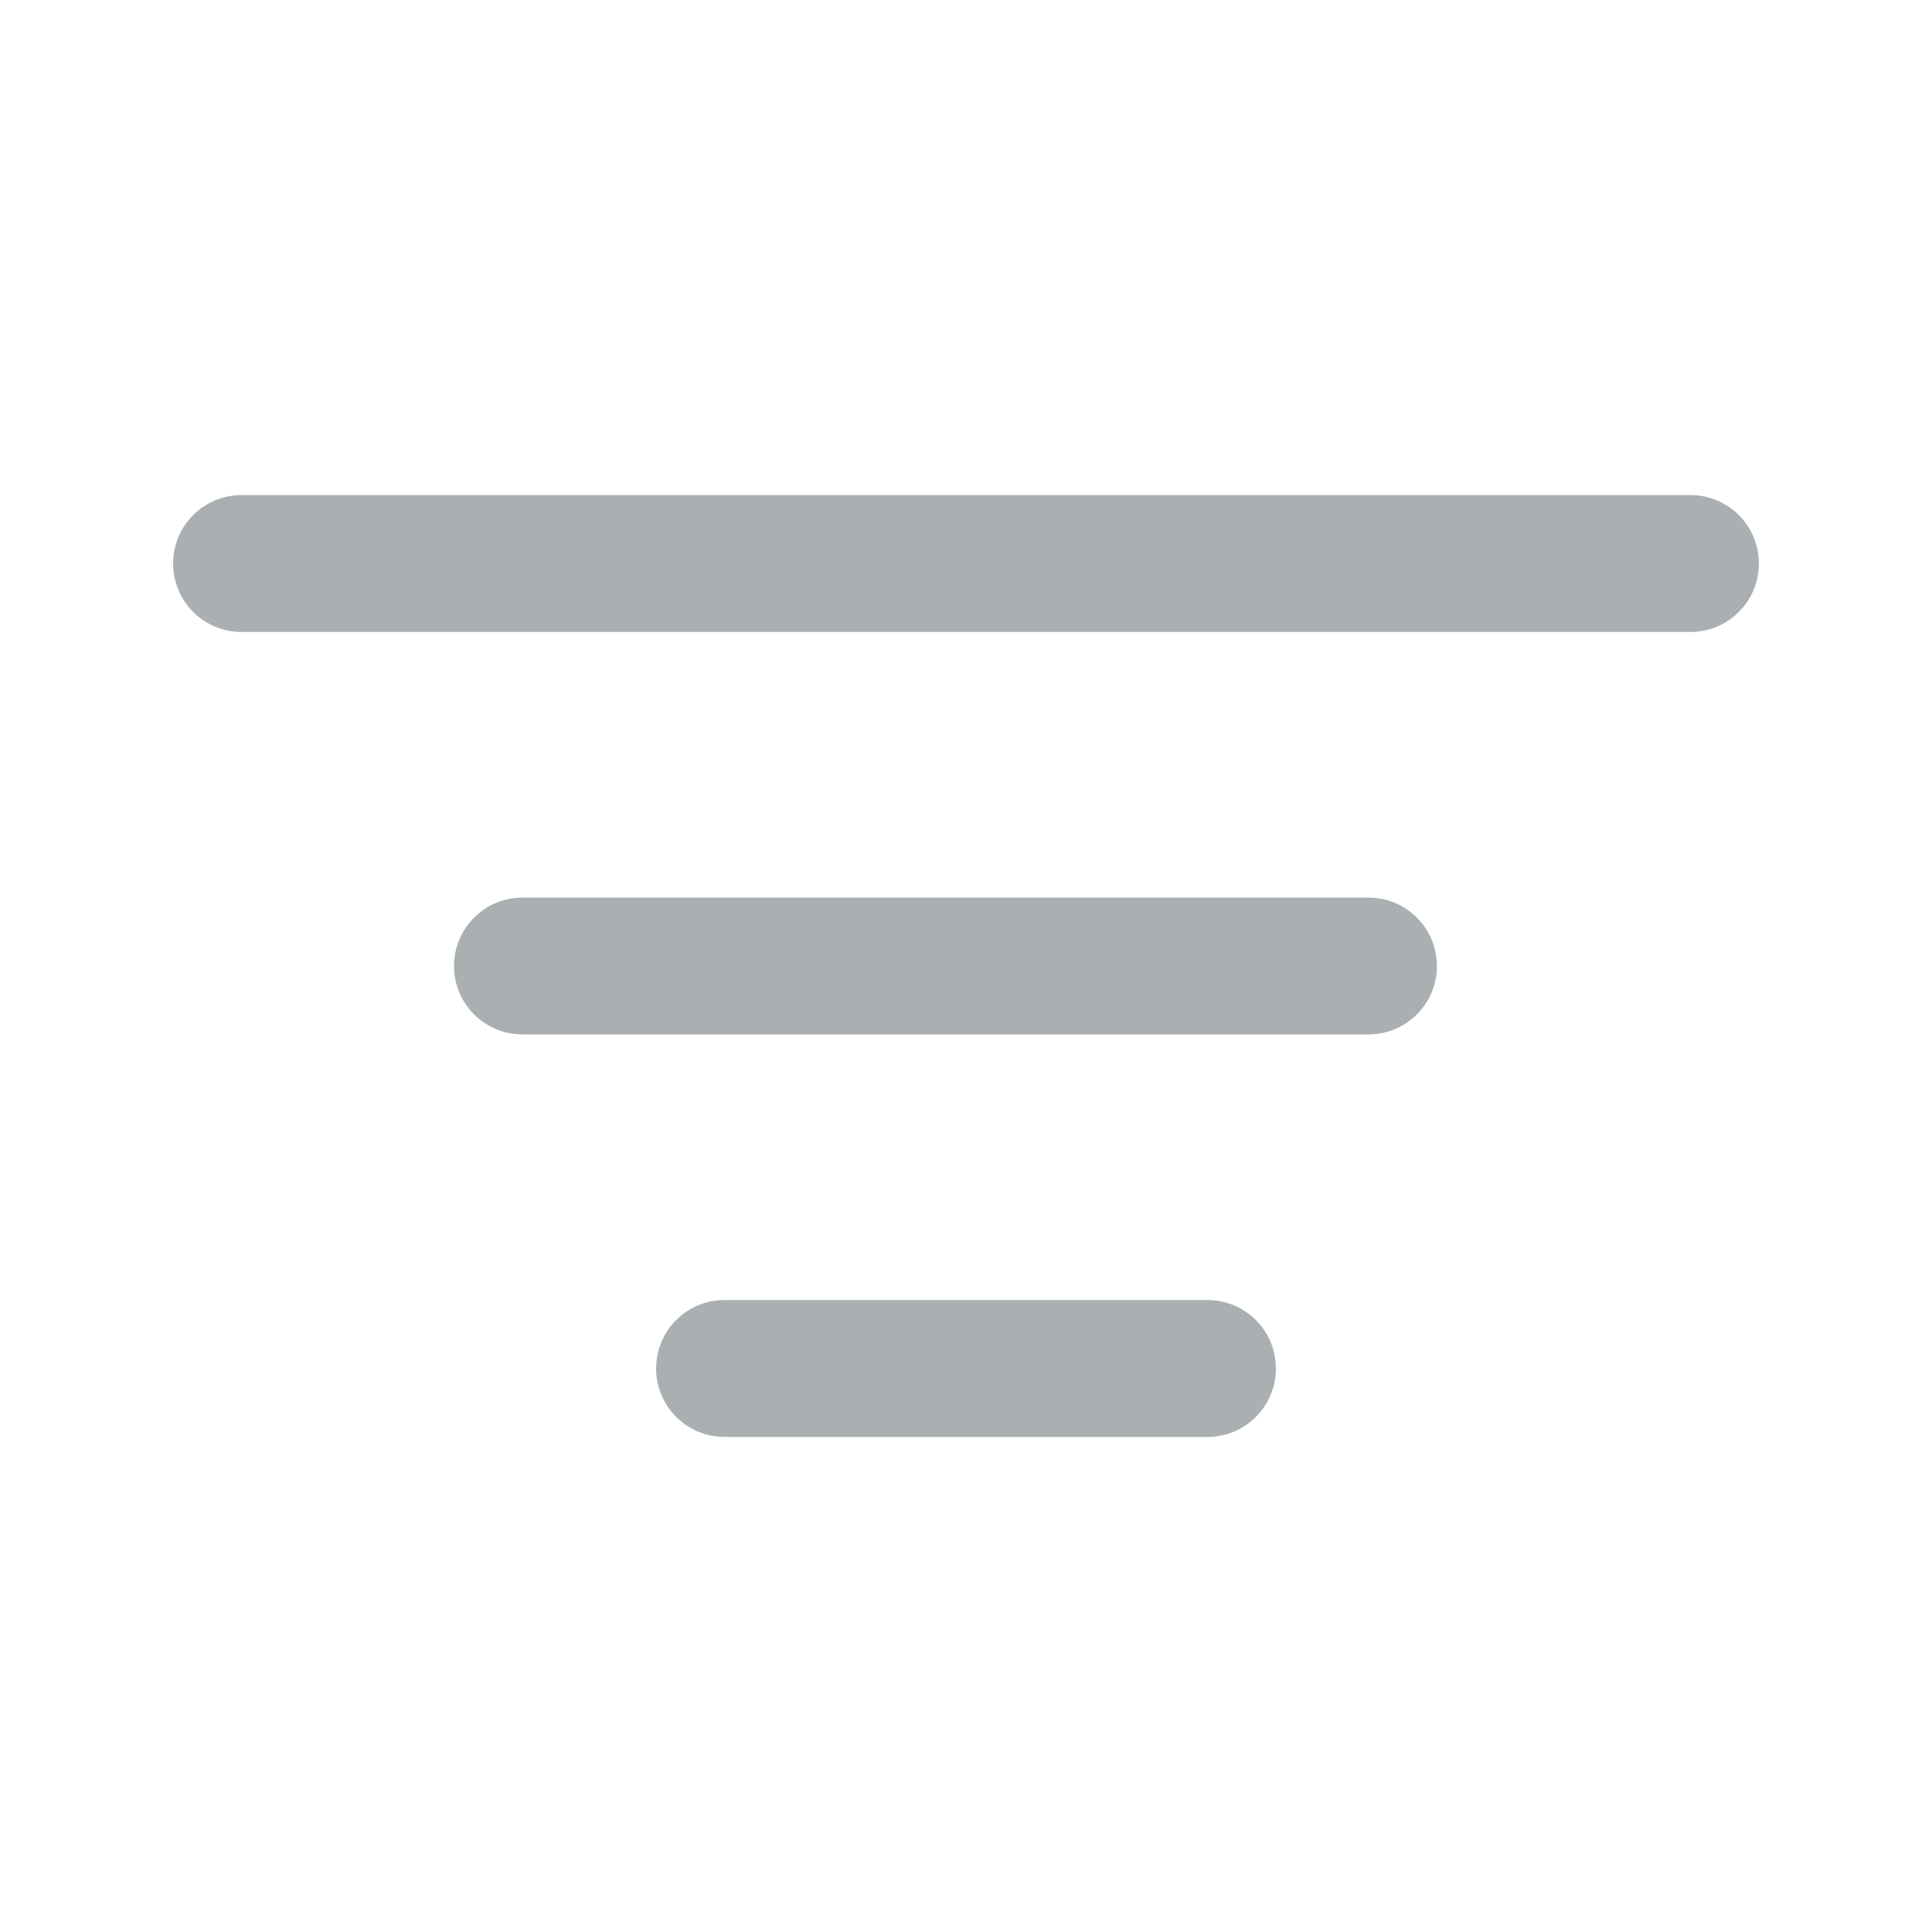 <svg width="20" height="20" viewBox="0 0 20 20" fill="none" xmlns="http://www.w3.org/2000/svg">
<path fill-rule="evenodd" clip-rule="evenodd" d="M2.5 5.125C2.109 5.125 1.792 5.442 1.792 5.833C1.792 6.225 2.109 6.542 2.5 6.542H17.5C17.891 6.542 18.208 6.225 18.208 5.833C18.208 5.442 17.891 5.125 17.5 5.125H2.5ZM5.408 9.292C5.017 9.292 4.7 9.609 4.7 10C4.7 10.391 5.017 10.708 5.408 10.708H14.167C14.558 10.708 14.875 10.391 14.875 10C14.875 9.609 14.558 9.292 14.167 9.292H5.408ZM7.5 13.458C7.109 13.458 6.792 13.775 6.792 14.167C6.792 14.558 7.109 14.875 7.5 14.875H12.5C12.891 14.875 13.208 14.558 13.208 14.167C13.208 13.775 12.891 13.458 12.5 13.458H7.5Z" fill="#AAAFB2"/>
</svg>

